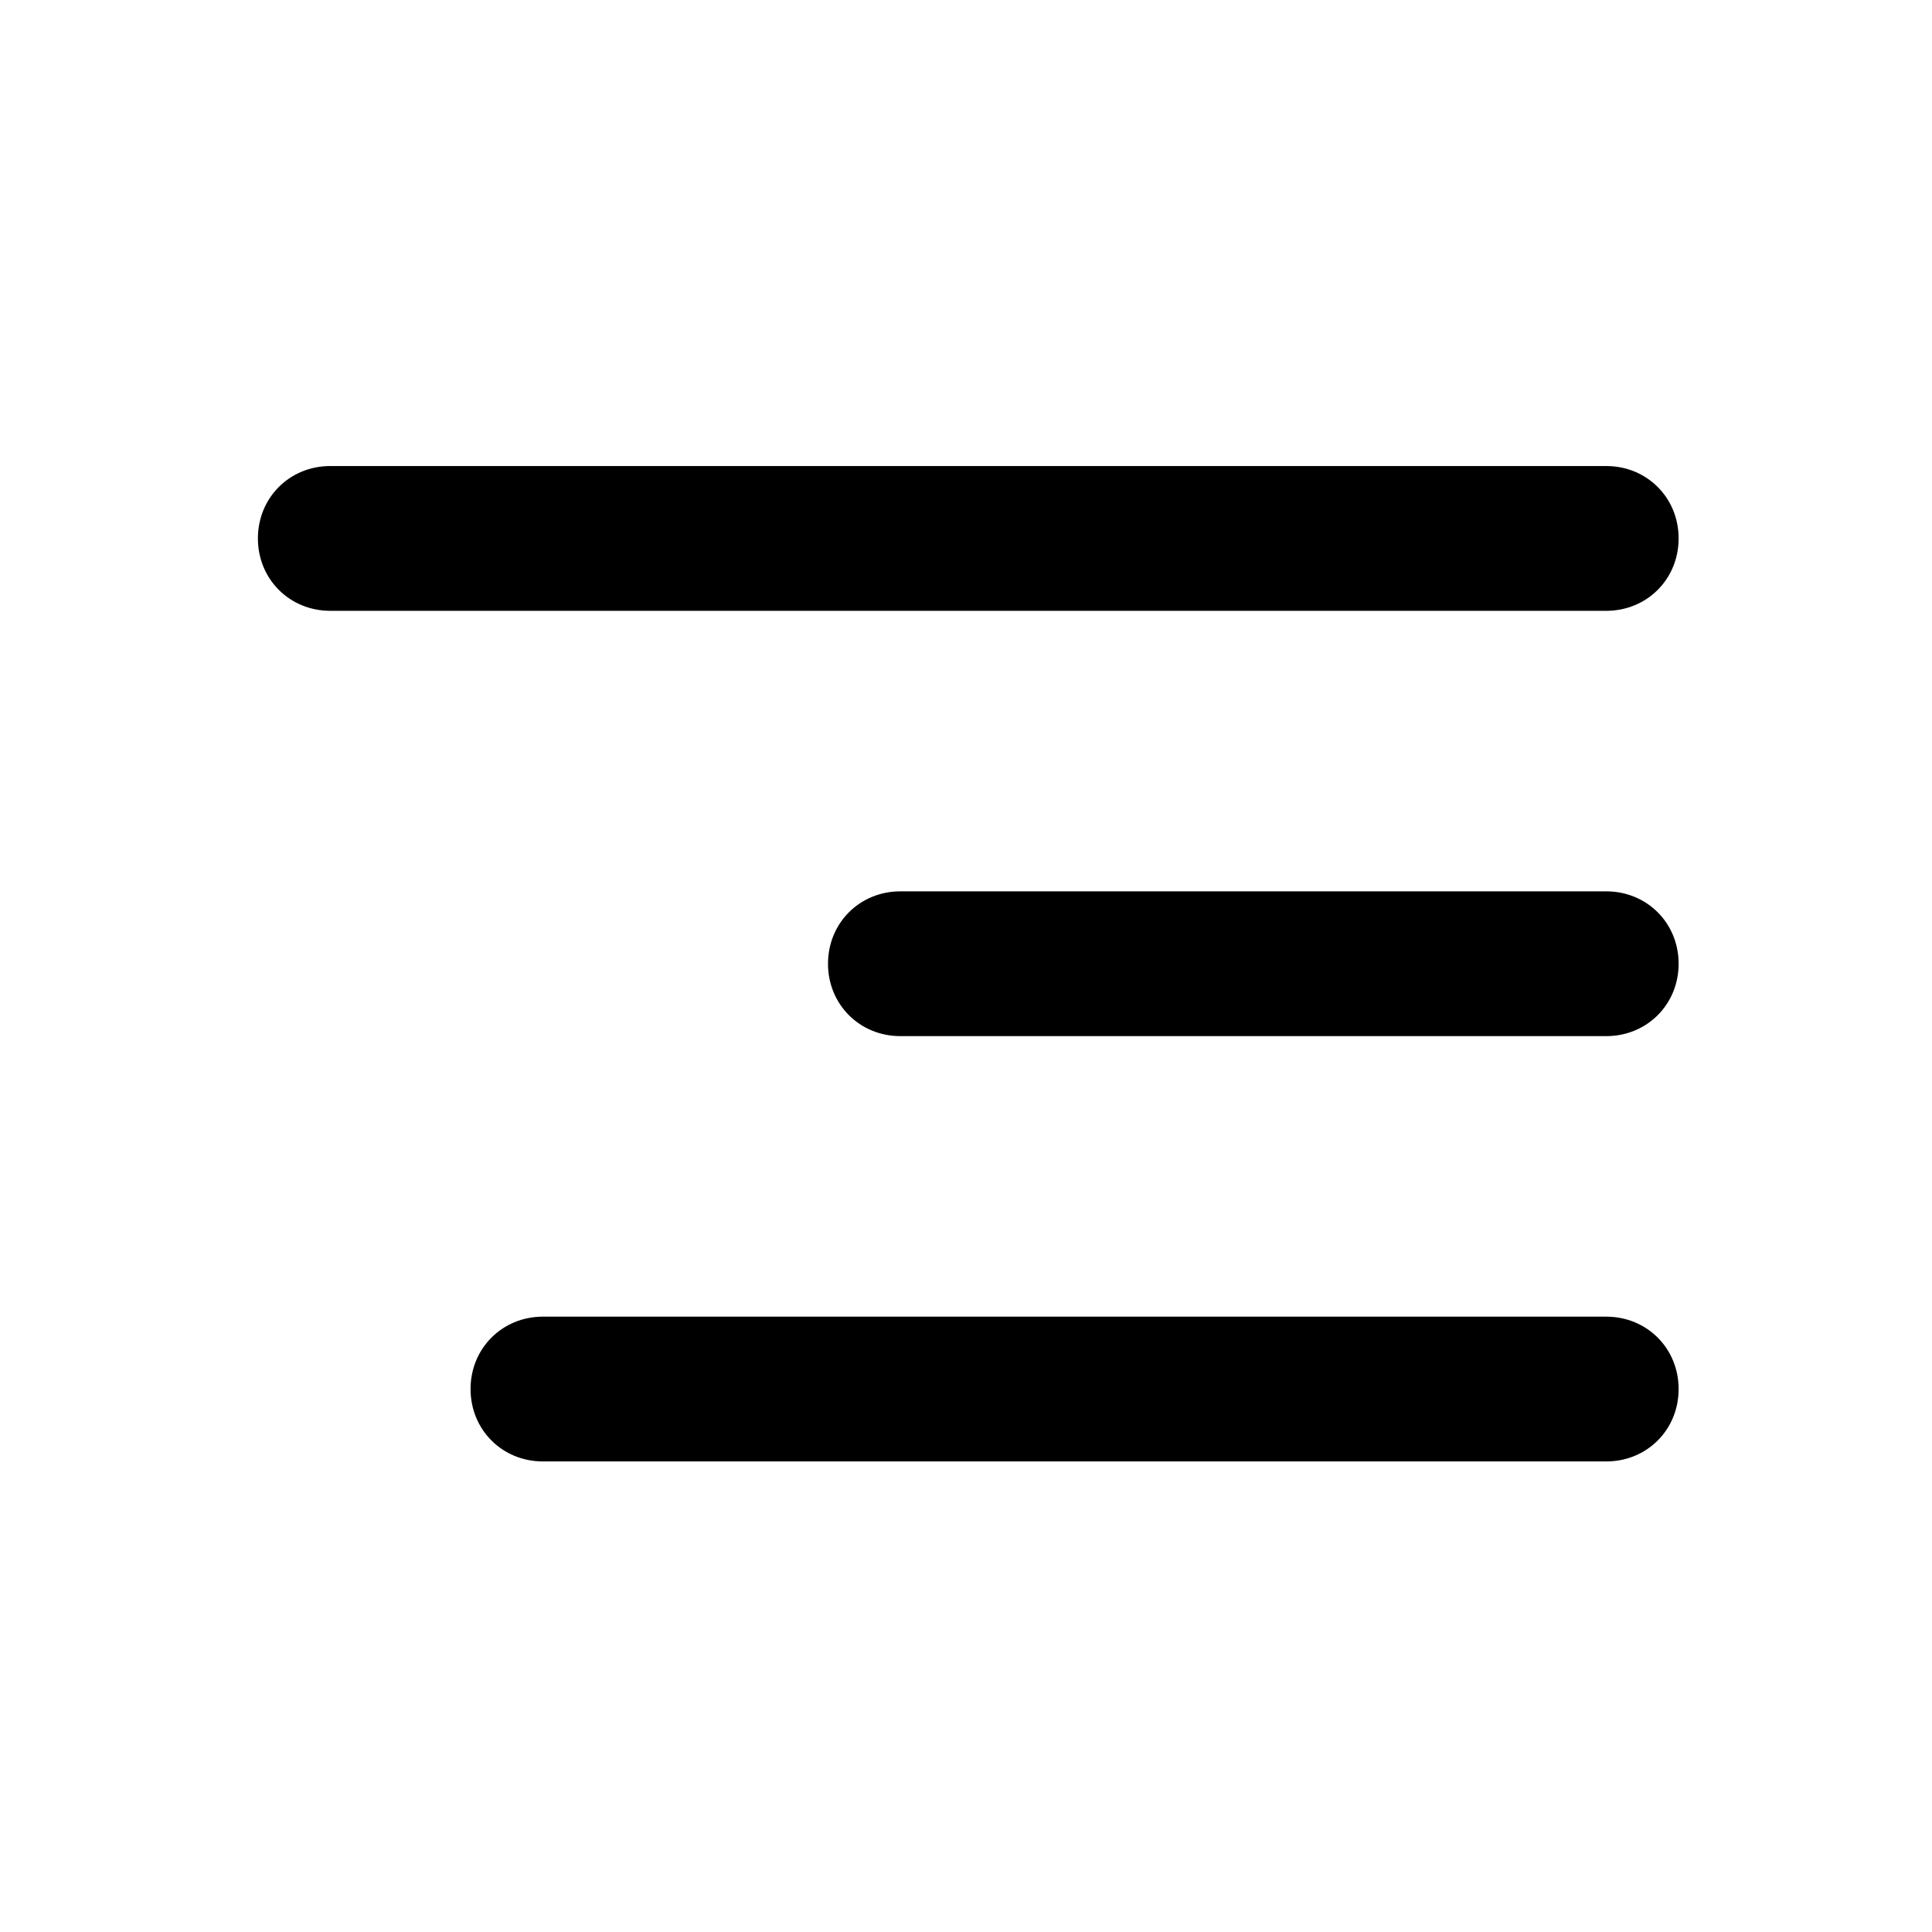 <?xml version="1.0" encoding="utf-8"?>
<!-- Generator: Adobe Illustrator 19.0.0, SVG Export Plug-In . SVG Version: 6.00 Build 0)  -->
<svg version="1.1" id="Layer_1" xmlns="http://www.w3.org/2000/svg" xmlns:xlink="http://www.w3.org/1999/xlink" x="0px" y="0px"
	 viewBox="-458 259.3 42.7 42.7" style="enable-background:new -458 259.3 42.7 42.7;" xml:space="preserve">
<g id="XMLID_178_">
	<g id="XMLID_188_">
		<path id="XMLID_189_" d="M-420.9,280.6c0-0.9-0.7-1.6-1.6-1.6h-15.6c-0.9,0-1.6,0.7-1.6,1.6c0,0.9,0.7,1.6,1.6,1.6h15.6
			C-421.6,282.2-420.9,281.5-420.9,280.6z"/>
	</g>
	<g id="XMLID_185_">
		<path id="XMLID_187_" d="M-420.9,271.2c0-0.9-0.7-1.6-1.6-1.6h-28.2c-0.9,0-1.6,0.7-1.6,1.6s0.7,1.6,1.6,1.6h28.2
			C-421.6,272.8-420.9,272.1-420.9,271.2z"/>
	</g>
	<g id="XMLID_180_">
		<path id="XMLID_181_" d="M-420.9,290c0-0.9-0.7-1.6-1.6-1.6H-446c-0.9,0-1.6,0.7-1.6,1.6c0,0.9,0.7,1.6,1.6,1.6h23.5
			C-421.6,291.6-420.9,290.9-420.9,290z"/>
	</g>
</g>
</svg>
